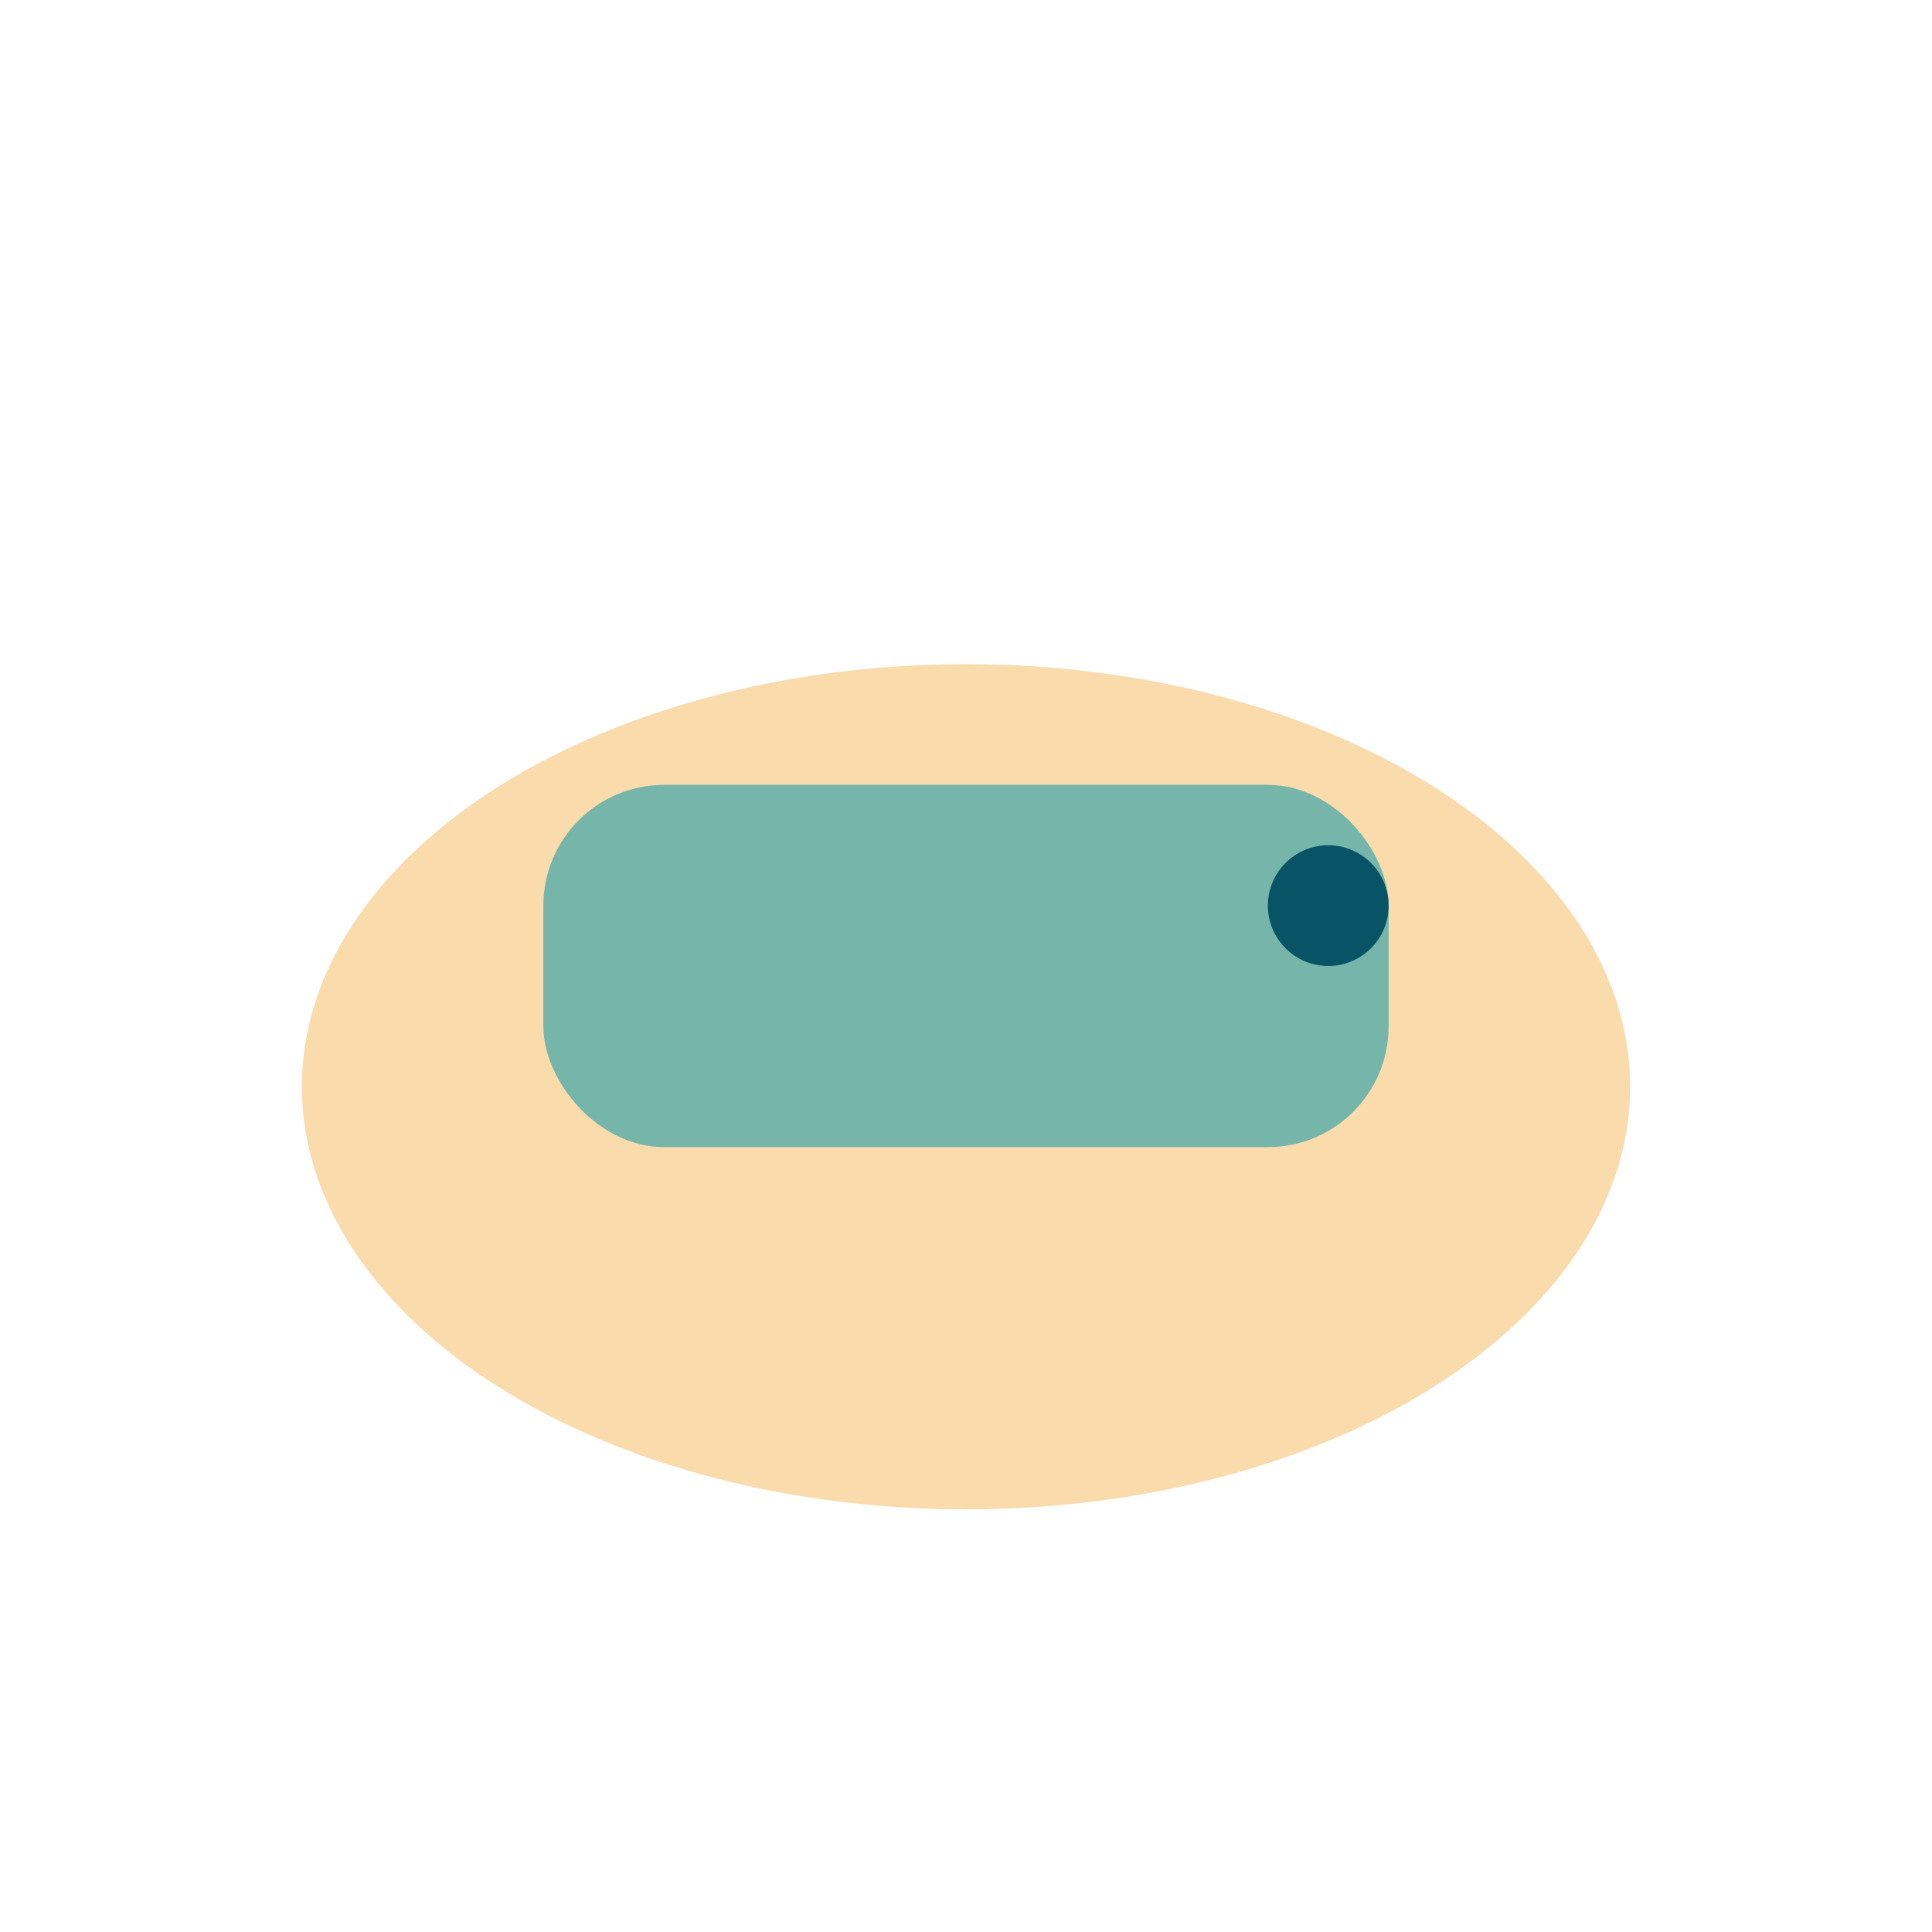 <?xml version="1.0" encoding="UTF-8"?>
<svg xmlns="http://www.w3.org/2000/svg" width="32" height="32" viewBox="0 0 32 32"><ellipse cx="16" cy="18" rx="11" ry="7" fill="#F9DBAC"/><rect x="9" y="13" width="14" height="6" rx="2" fill="#75B5AA"/><circle cx="22" cy="15" r="1" fill="#095366"/></svg>